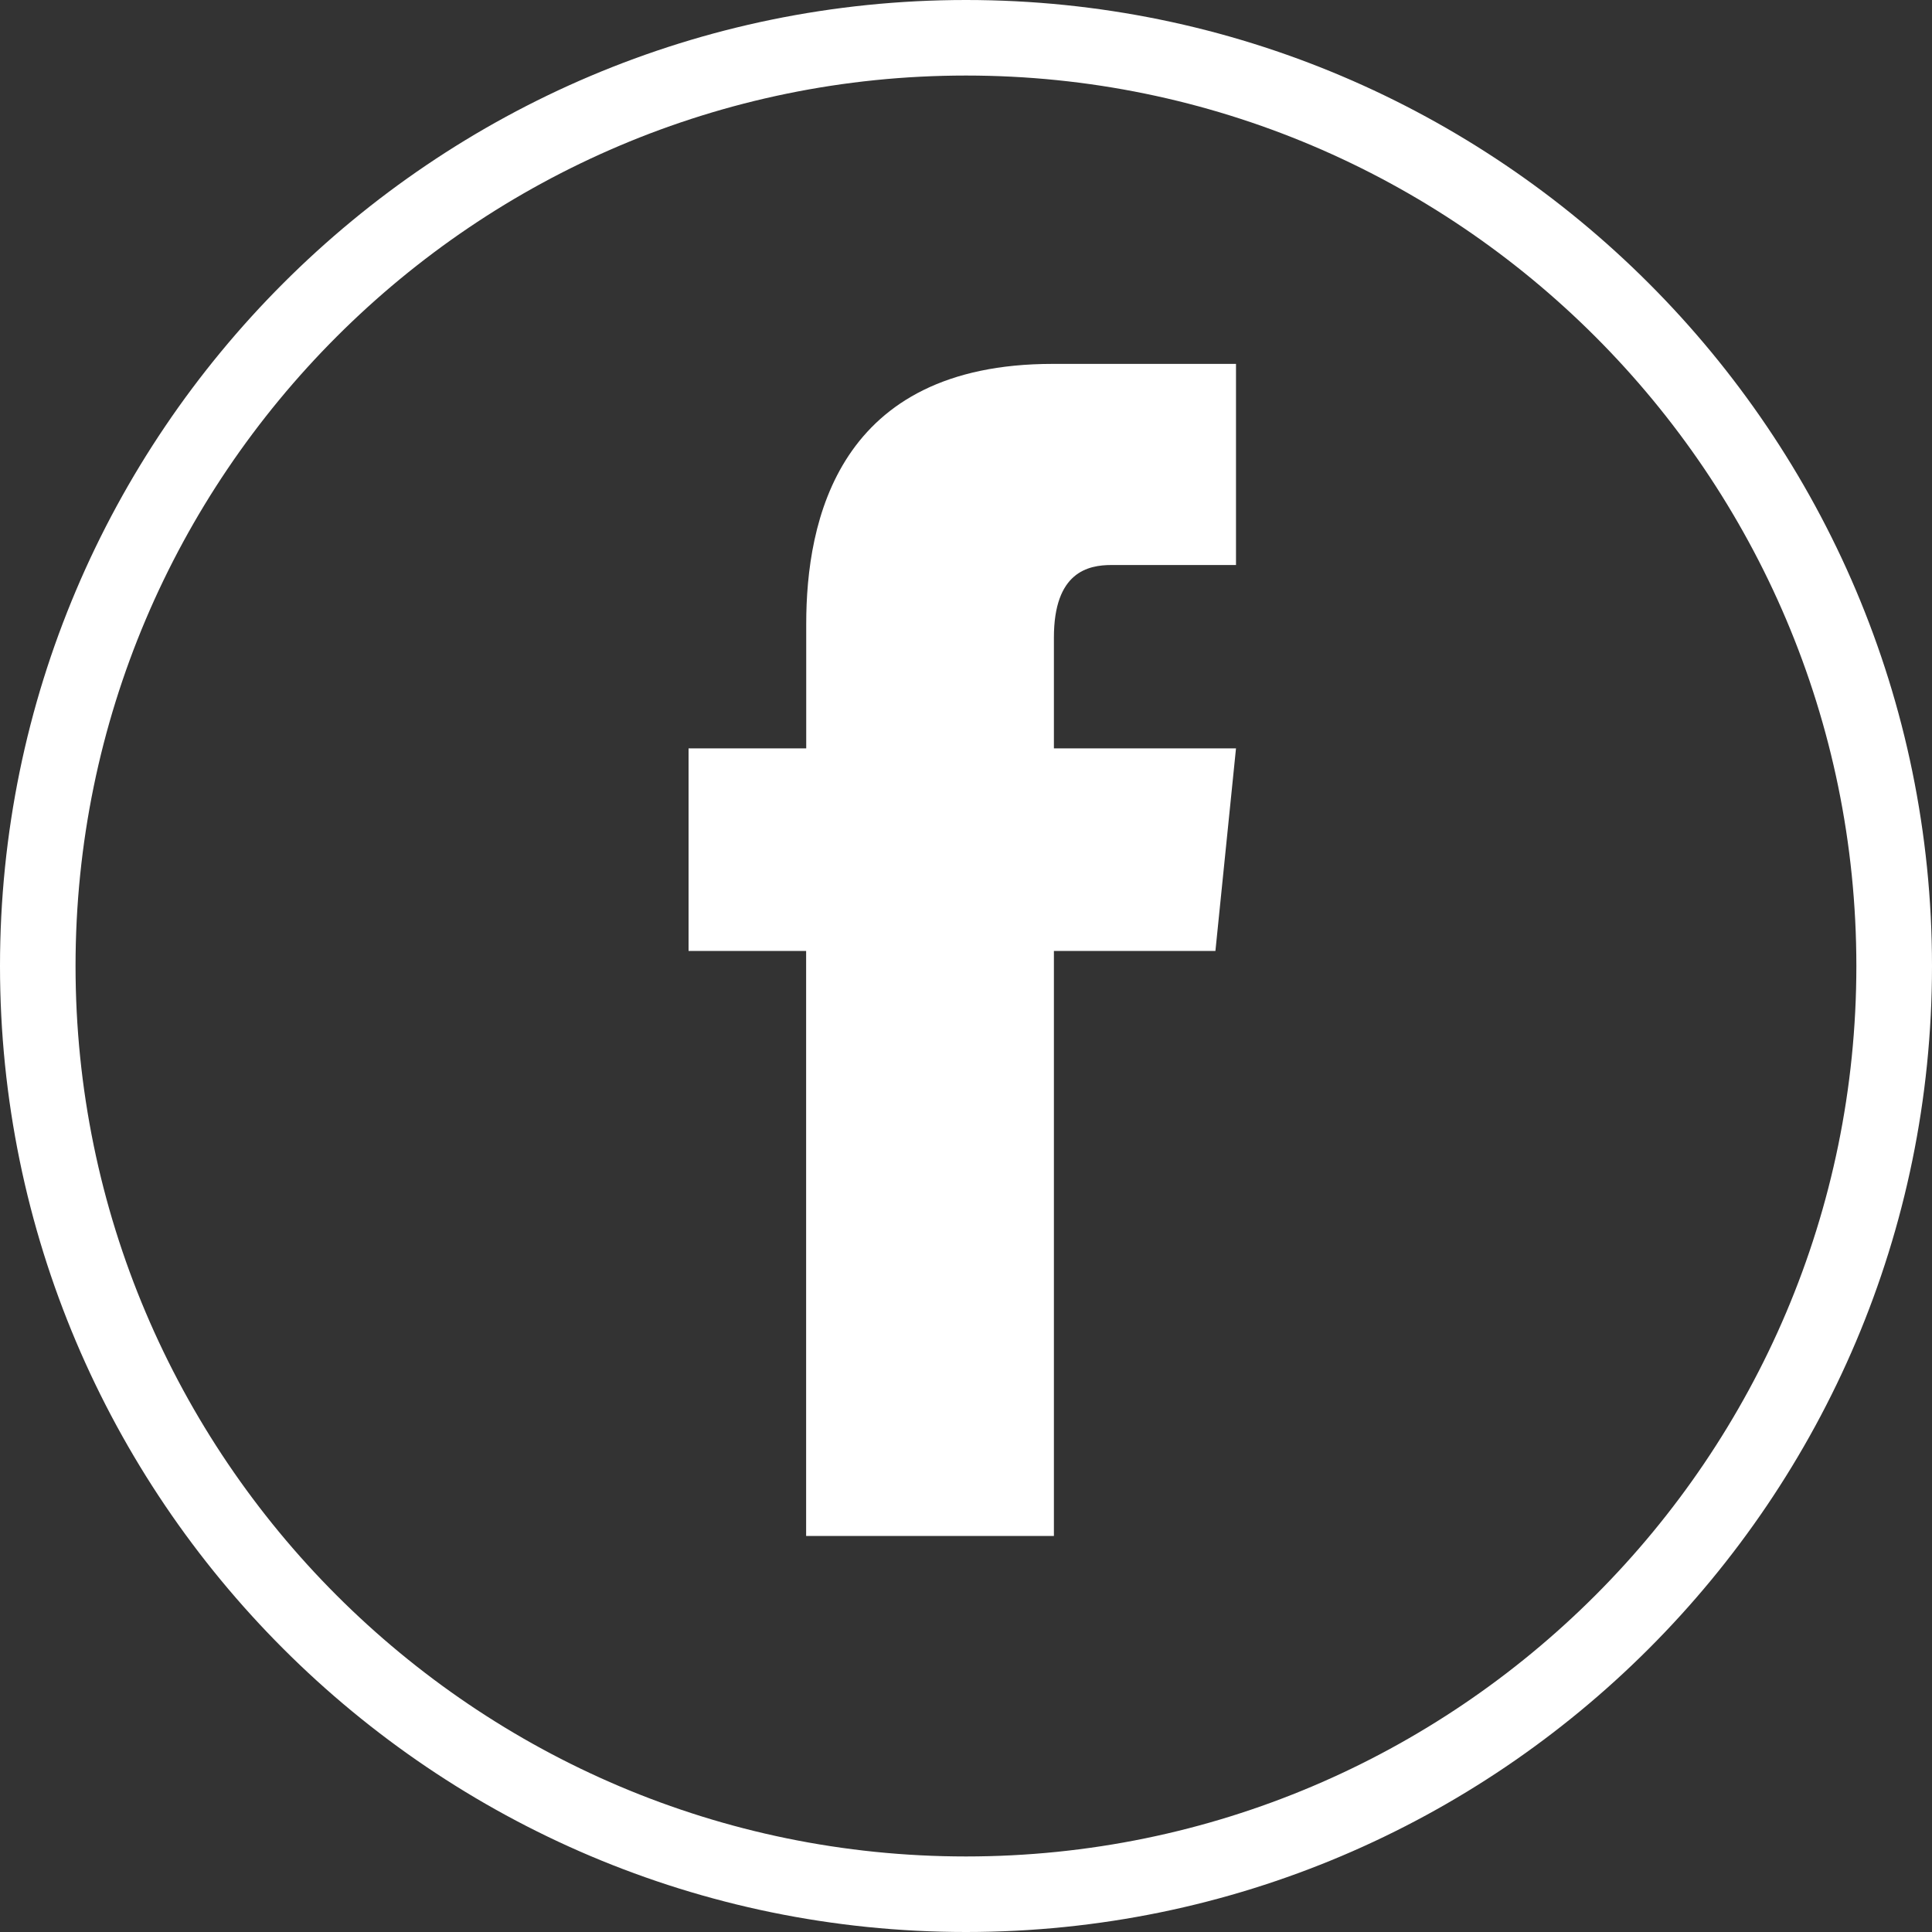 <?xml version="1.0" encoding="utf-8"?>
<!-- Generator: Adobe Illustrator 25.2.3, SVG Export Plug-In . SVG Version: 6.00 Build 0)  -->
<svg version="1.1" id="レイヤー_1" xmlns="http://www.w3.org/2000/svg" xmlns:xlink="http://www.w3.org/1999/xlink" x="0px"
	 y="0px" viewBox="0 0 200 200" style="enable-background:new 0 0 200 200;" xml:space="preserve">
<rect x="0" y="0" width="200" height="200" fill="#333333" stroke="none"/>
<style type="text/css">
	.st0{fill:#FFFFFF;}
</style>
<g>
	<path class="st0" d="M100,200C44.86,200,0,155.14,0,100C0,44.86,44.86,0,100,0c55.14,0,100,44.86,100,100
		C200,155.14,155.14,200,100,200z M100,7.82C49.18,7.82,7.82,49.17,7.82,100s41.35,92.18,92.18,92.18s92.17-41.35,92.17-92.18
		S150.83,7.82,100,7.82z"/>
	<path class="st0" d="M127.95,77.47H109.1c0-5.95,0-10.16,0-11.47c0-6.8,3.55-7.51,5.96-7.51c2.4,0,12.89,0,12.89,0V37.67
		c0,0-2.55,0-18.99,0c-22.24,0-25.5,16.28-25.5,26.91c0,1.78,0,6.48,0,12.89H71.28v20.97h12.17c0,27.22,0,60.56,0,60.56h25.65
		c0,0,0-33.64,0-60.56h16.72L127.95,77.47z"/>
</g>
</svg>
